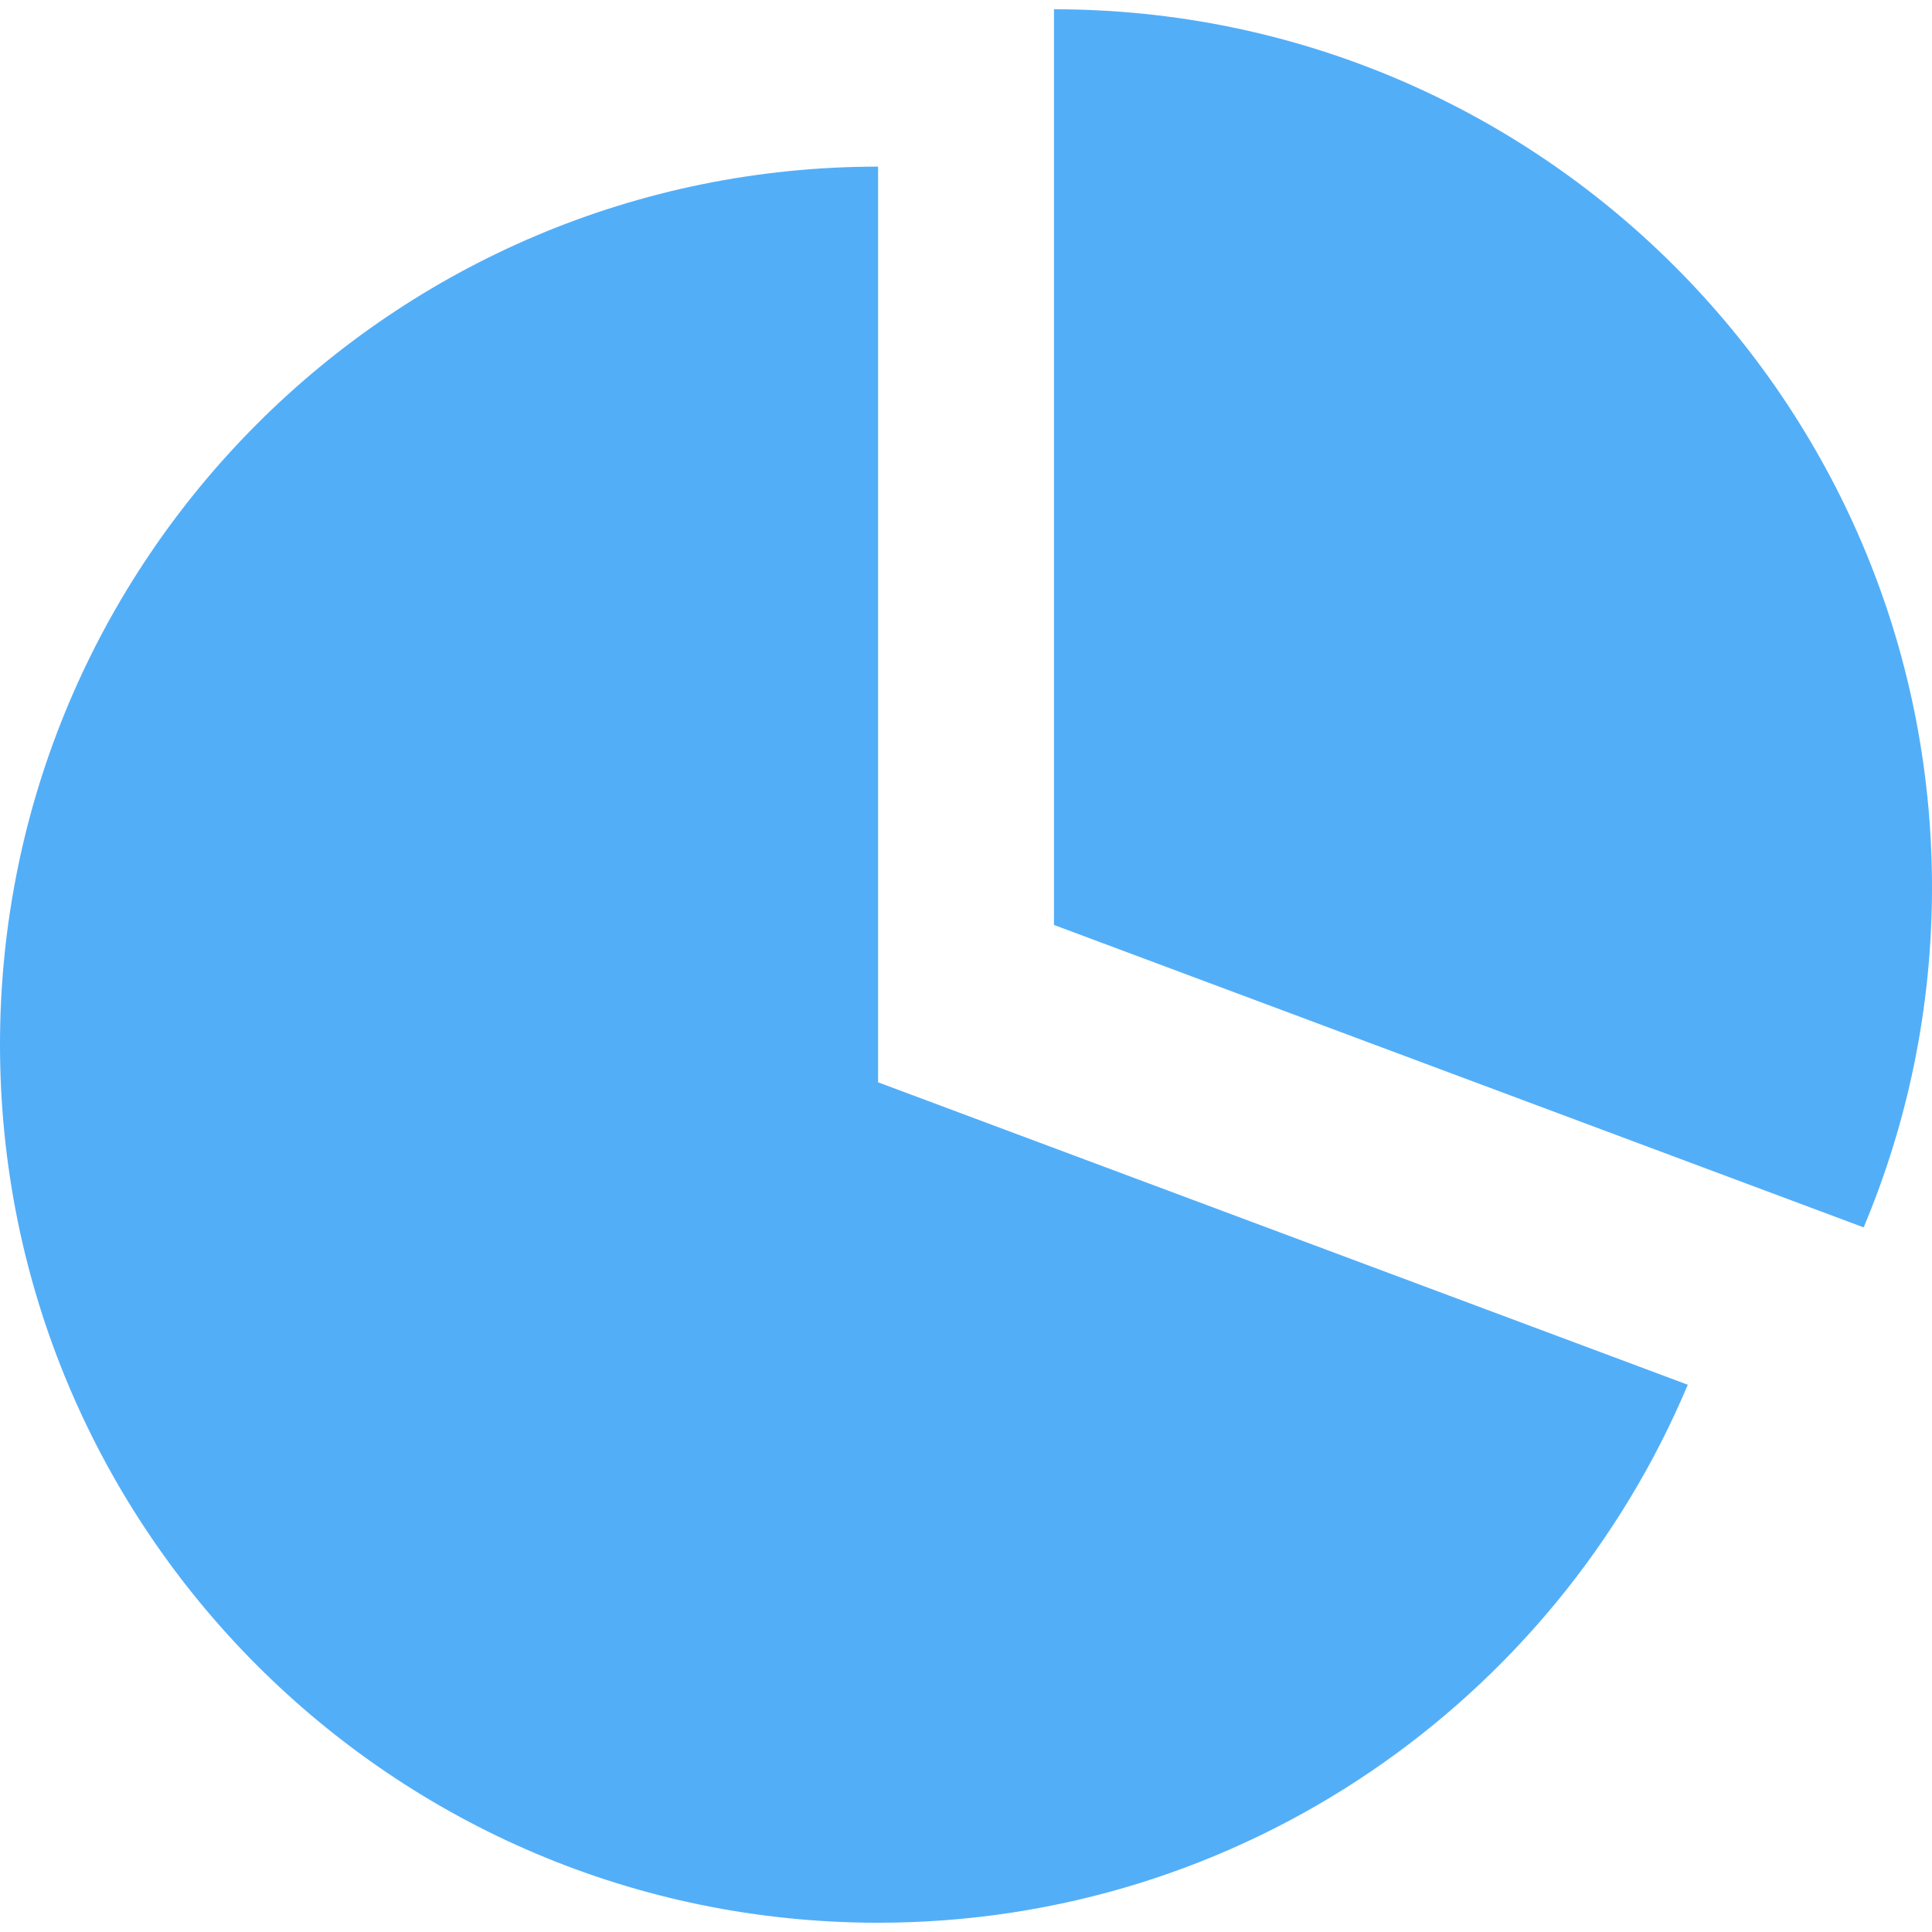 <svg width="188" height="188" viewBox="0 0 188 188" fill="none" xmlns="http://www.w3.org/2000/svg">
<g clip-path="url(#clip0_30999_451)">
<path d="M102.56 0.902V90.005L181.35 119.435C185.631 109.255 188 98.075 188 86.342C188 39.156 149.742 0.902 102.56 0.902Z" fill="#53AEF8"/>
<path d="M85.444 16.214C38.256 16.214 0 54.467 0 101.654C0 148.846 38.256 187.098 85.444 187.098C120.898 187.098 151.304 165.502 164.236 134.747L85.444 105.317V16.214Z" fill="#53AEF8"/>
</g>
<defs>
<clipPath id="clip0_30999_451">
<rect width="188" height="188" fill="white"/>
</clipPath>
</defs>
</svg>
